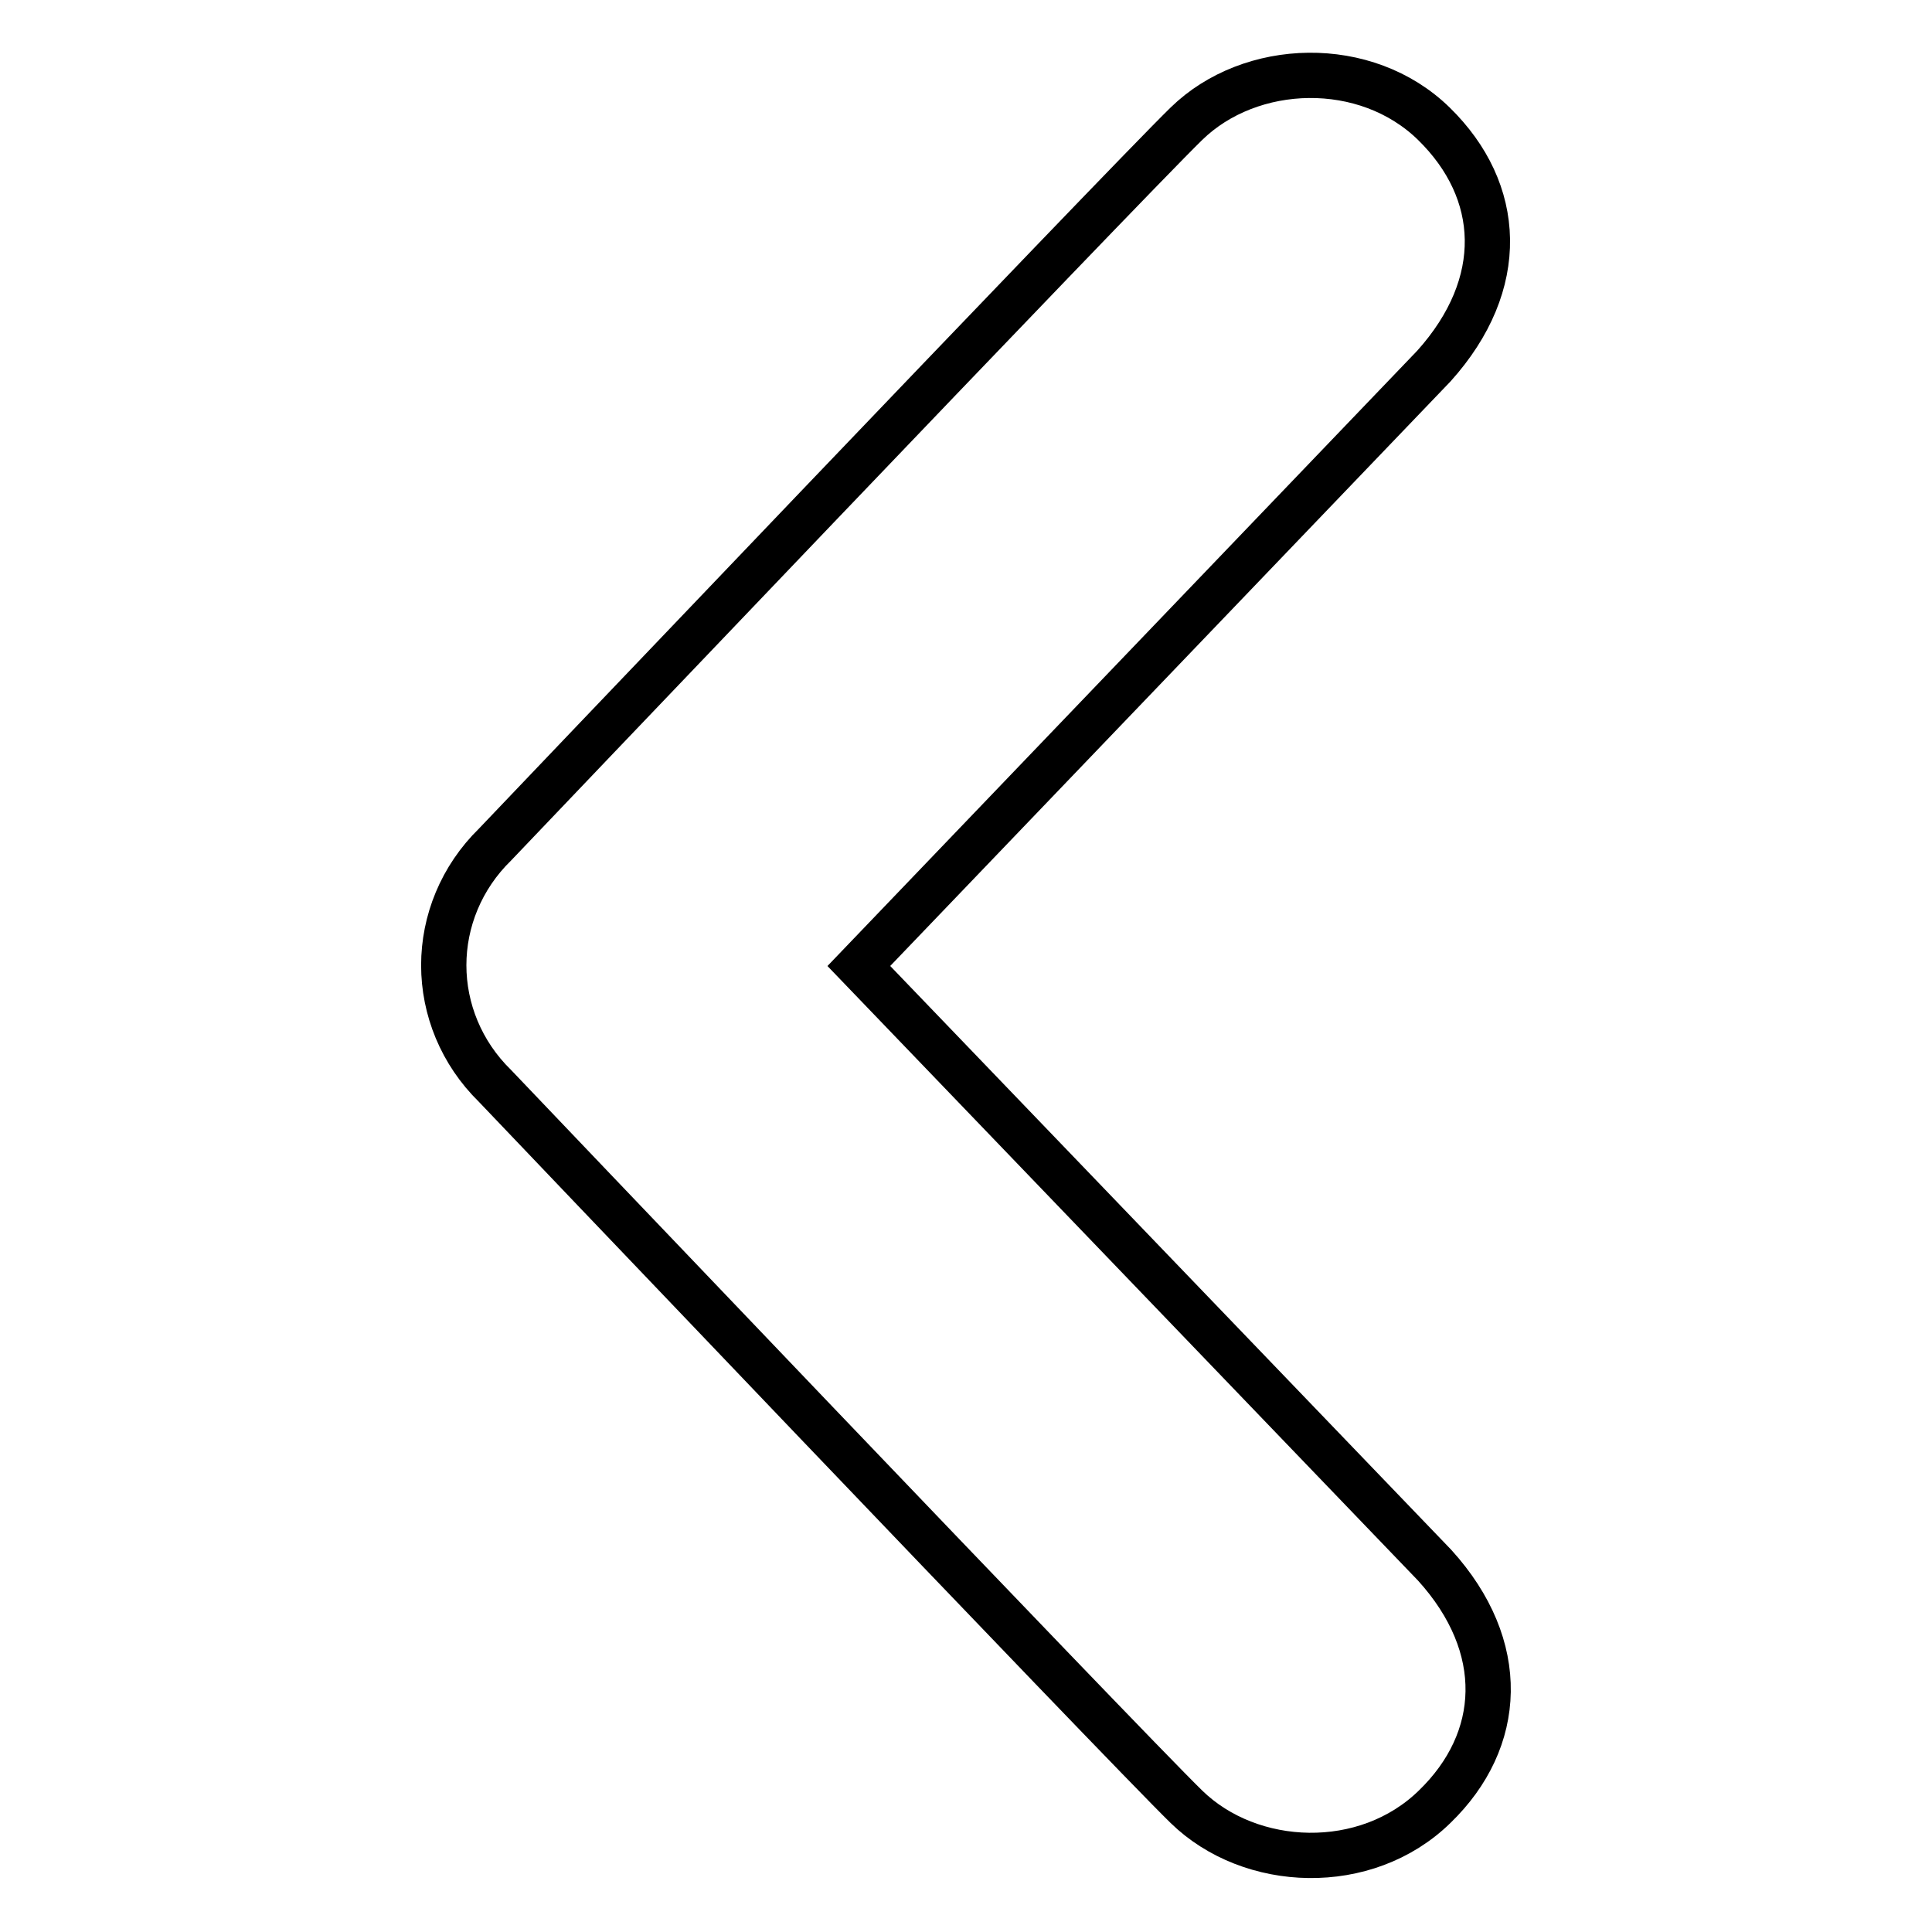 <?xml version="1.0" encoding="utf-8"?>
<!-- Svg Vector Icons : http://www.onlinewebfonts.com/icon -->
<!DOCTYPE svg PUBLIC "-//W3C//DTD SVG 1.1//EN" "http://www.w3.org/Graphics/SVG/1.1/DTD/svg11.dtd">
<svg version="1.1" xmlns="http://www.w3.org/2000/svg" xmlns:xlink="http://www.w3.org/1999/xlink" x="0px" y="0px" viewBox="0 0 256 256" enable-background="new 0 0 256 256" xml:space="preserve">
<g> <path stroke-width="6" fill-opacity="0" stroke="#000000"  d="M157.2,16.4c-8.5,8.3-91.6,95.5-91.6,95.5c-4.5,4.4-6.8,10.2-6.8,16c0,5.8,2.3,11.6,6.8,16 c0,0,83.1,87.2,91.6,95.5c8.5,8.3,23.8,8.9,32.9,0c9.1-8.8,9.8-21.2,0-32L113.8,128l76.2-79.5c9.8-10.9,9.1-23.2,0-32.1 C181,7.6,165.7,8.1,157.2,16.4z"/></g>
</svg>